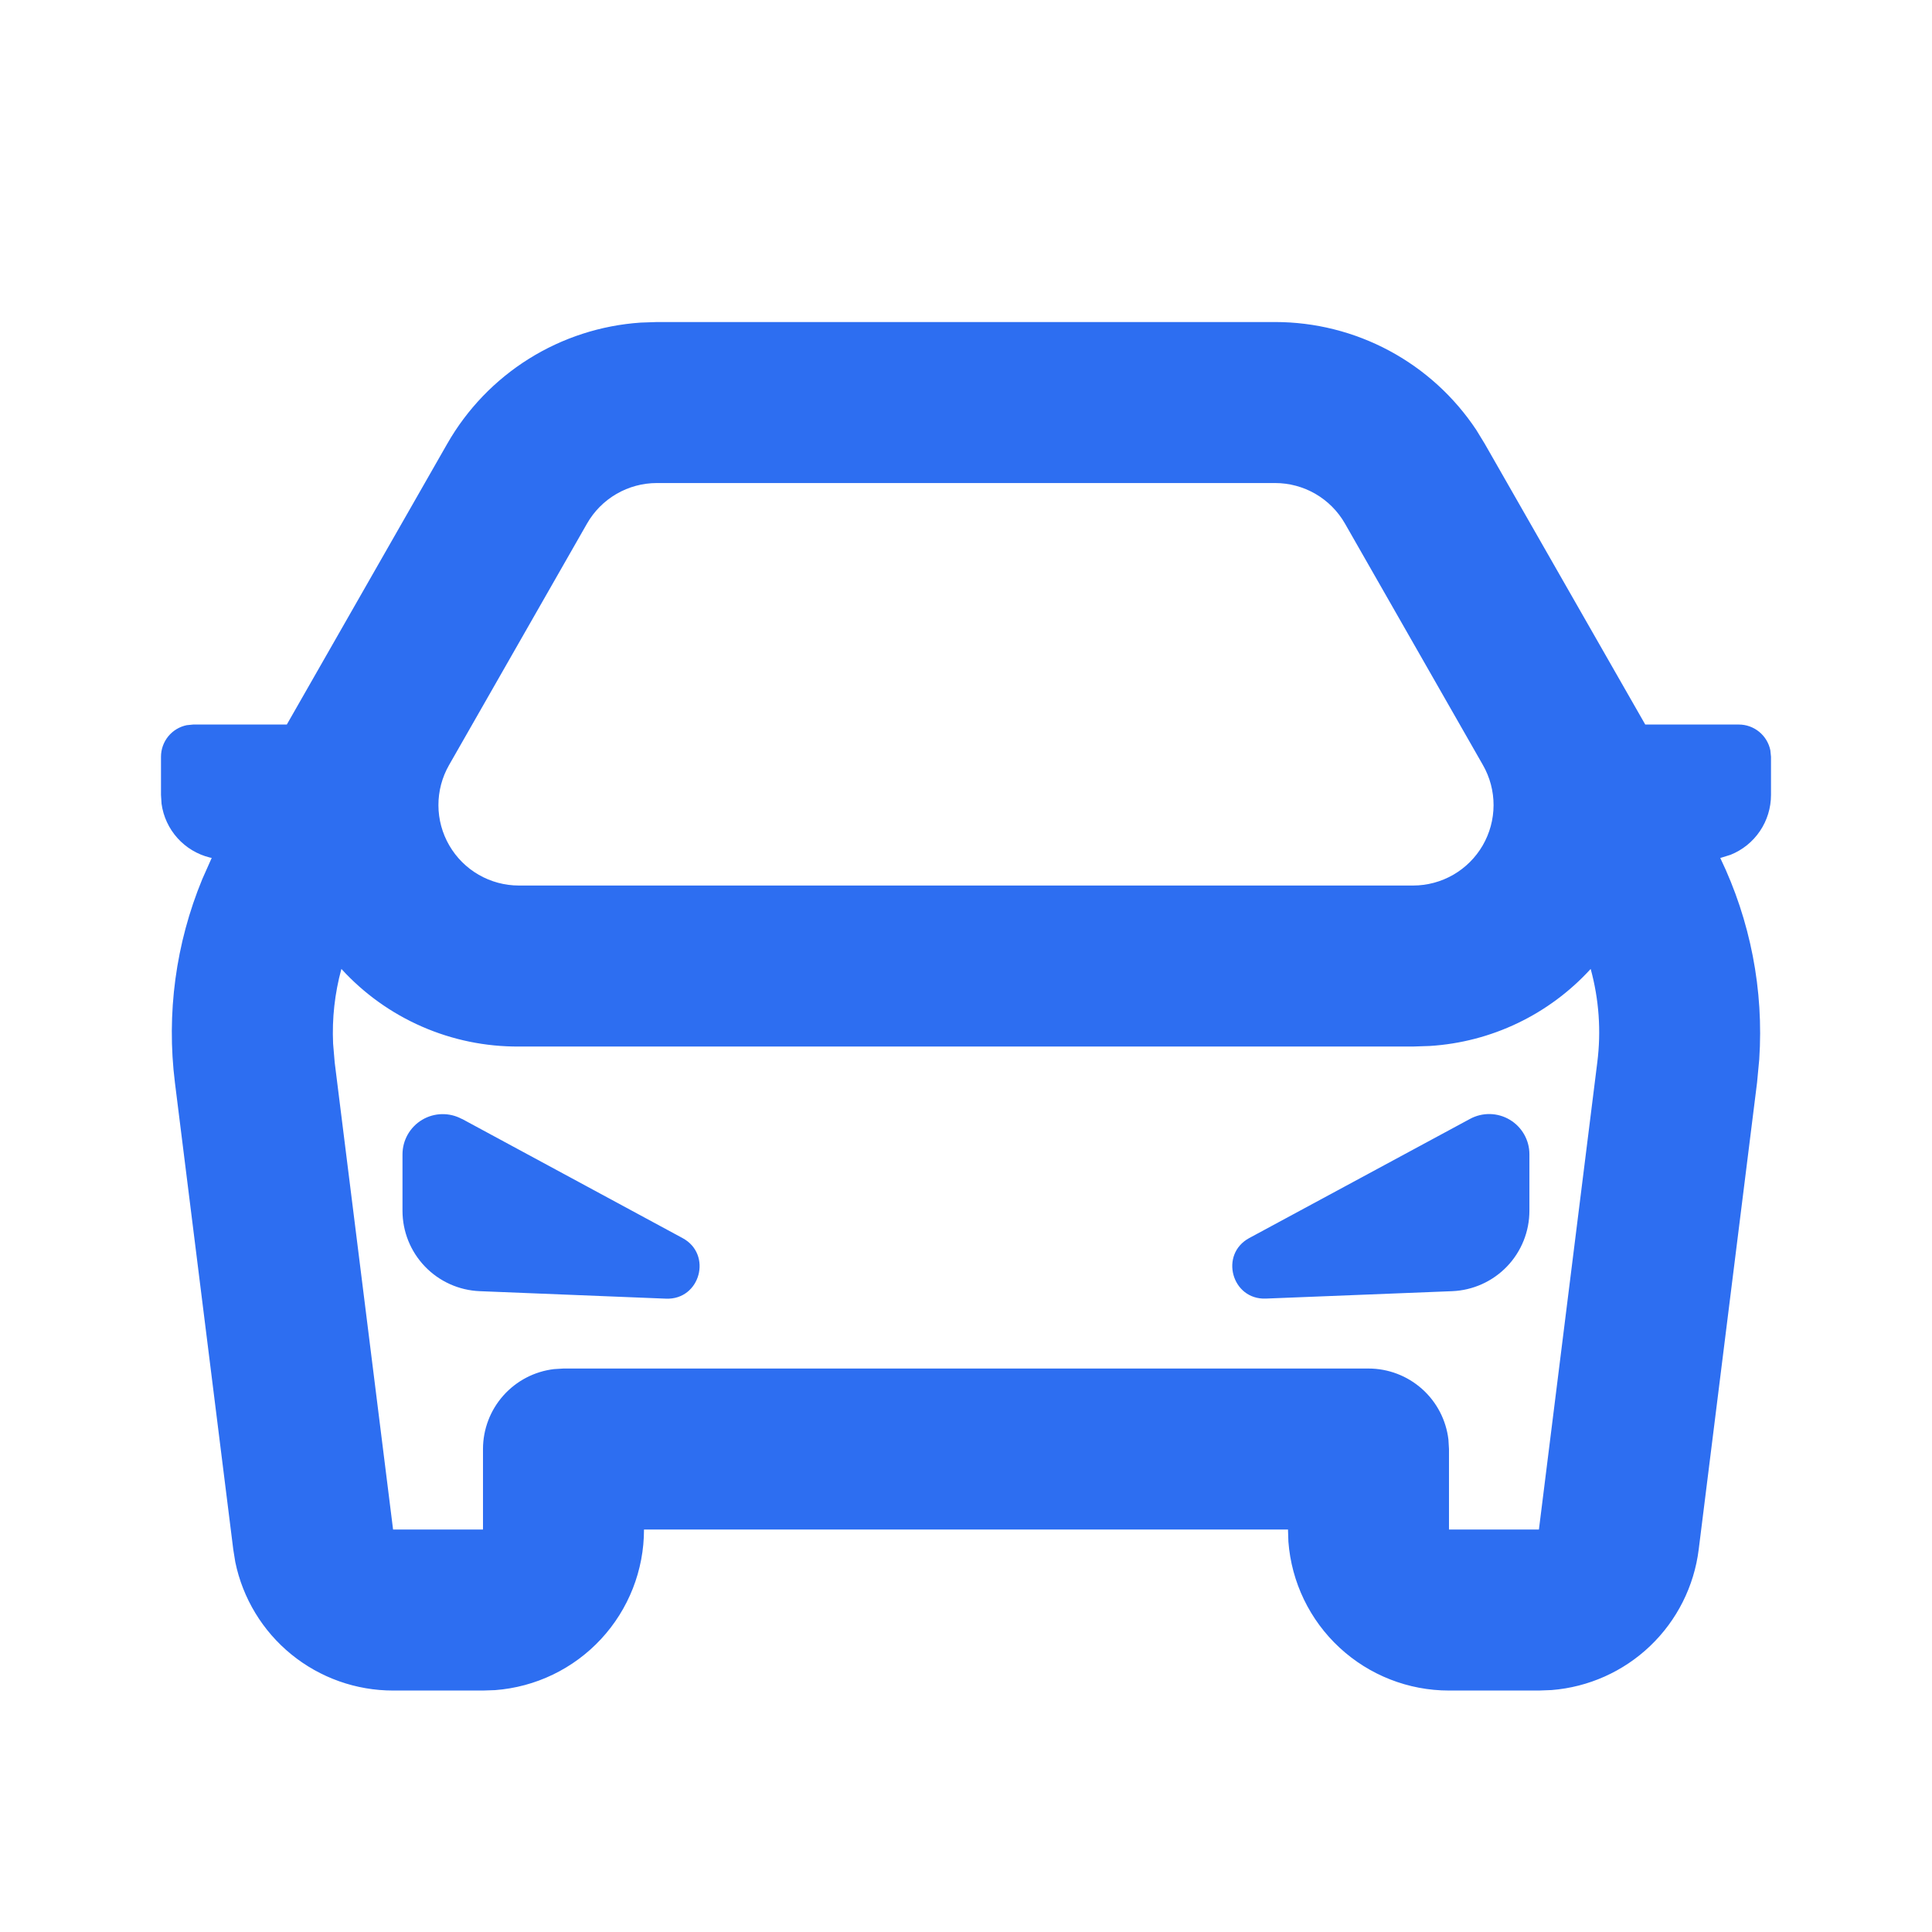 <?xml version="1.0" encoding="UTF-8"?> <svg xmlns="http://www.w3.org/2000/svg" width="152" height="152" viewBox="0 0 152 152" fill="none"> <g clip-path="url(#clip0_3130_1351)"> <path d="M100.319 25.336C103.453 25.336 106.537 26.111 109.299 27.591C112.06 29.072 114.413 31.213 116.146 33.823L116.811 34.912L129.44 57.003H136.799C137.383 57.002 137.949 57.204 138.402 57.574C138.854 57.943 139.165 58.457 139.282 59.029L139.333 59.536V62.544C139.333 63.556 139.031 64.546 138.464 65.384C137.898 66.223 137.093 66.873 136.153 67.25L135.343 67.503C137.716 72.432 138.772 77.891 138.408 83.349L138.237 85.167L133.645 121.907C133.284 124.8 131.936 127.48 129.828 129.495C127.72 131.509 124.981 132.735 122.074 132.965L121.074 133.003H113.999C110.804 133.004 107.726 131.797 105.383 129.624C103.039 127.451 101.604 124.473 101.364 121.286L101.333 120.336H50.666C50.667 123.532 49.46 126.61 47.287 128.953C45.114 131.296 42.136 132.731 38.949 132.971L37.999 133.003H30.925C28.009 133.004 25.181 132 22.919 130.158C20.658 128.317 19.101 125.751 18.512 122.895L18.353 121.907L13.762 85.173C13.083 79.74 13.825 74.224 15.915 69.163L16.656 67.497L16.504 67.465C15.521 67.22 14.634 66.686 13.958 65.932C13.282 65.178 12.847 64.238 12.71 63.235L12.666 62.544V59.536C12.666 58.952 12.868 58.386 13.237 57.933C13.606 57.481 14.12 57.17 14.693 57.053L15.199 57.003H22.565L35.187 34.912C36.742 32.191 38.946 29.896 41.602 28.233C44.259 26.57 47.286 25.59 50.413 25.38L51.679 25.336H100.319ZM125.146 76.231C121.871 79.82 117.329 81.993 112.479 82.292L111.175 82.336H40.824C38.199 82.353 35.599 81.818 33.193 80.766C30.787 79.715 28.629 78.169 26.859 76.231C26.336 78.144 26.116 80.127 26.207 82.108L26.333 83.596L30.925 120.336H37.999V114.003C38 112.451 38.569 110.954 39.6 109.795C40.631 108.636 42.051 107.895 43.592 107.714L44.333 107.669H107.666C109.217 107.669 110.714 108.239 111.874 109.27C113.033 110.301 113.774 111.721 113.955 113.262L113.999 114.003V120.336H121.074L125.665 83.596C125.982 81.114 125.798 78.612 125.146 76.231ZM36.334 88.023L53.706 97.409C56.068 98.689 55.087 102.28 52.401 102.172L37.746 101.583C36.112 101.518 34.566 100.822 33.433 99.643C32.299 98.464 31.666 96.892 31.666 95.256V90.823C31.666 90.274 31.808 89.735 32.079 89.257C32.35 88.78 32.74 88.382 33.211 88.101C33.682 87.82 34.218 87.666 34.767 87.655C35.316 87.644 35.858 87.775 36.34 88.036L36.334 88.023ZM120.326 90.81V95.25C120.328 96.886 119.695 98.46 118.562 99.641C117.428 100.821 115.882 101.517 114.246 101.583L99.591 102.166C96.906 102.273 95.918 98.682 98.286 97.403L115.652 88.03C116.135 87.769 116.677 87.637 117.225 87.648C117.774 87.66 118.31 87.814 118.781 88.095C119.253 88.376 119.643 88.774 119.914 89.251C120.184 89.728 120.327 90.261 120.326 90.81ZM100.319 38.003H51.679C50.563 38.003 49.467 38.298 48.501 38.859C47.536 39.419 46.736 40.225 46.182 41.195L35.327 60.195C34.777 61.158 34.489 62.248 34.493 63.357C34.496 64.466 34.791 65.555 35.348 66.514C35.905 67.474 36.703 68.27 37.664 68.824C38.625 69.377 39.715 69.669 40.824 69.669H111.175C112.284 69.669 113.373 69.377 114.334 68.824C115.295 68.27 116.094 67.474 116.651 66.514C117.207 65.555 117.502 64.466 117.506 63.357C117.51 62.248 117.222 61.158 116.672 60.195L105.817 41.195C105.262 40.224 104.461 39.418 103.495 38.857C102.528 38.297 101.43 38.002 100.313 38.003H100.319Z" fill="#2D6EF1"></path> </g> <defs> <clipPath id="clip0_3130_1351"> <rect width="152" height="152" fill="white"></rect> </clipPath> </defs> </svg> 